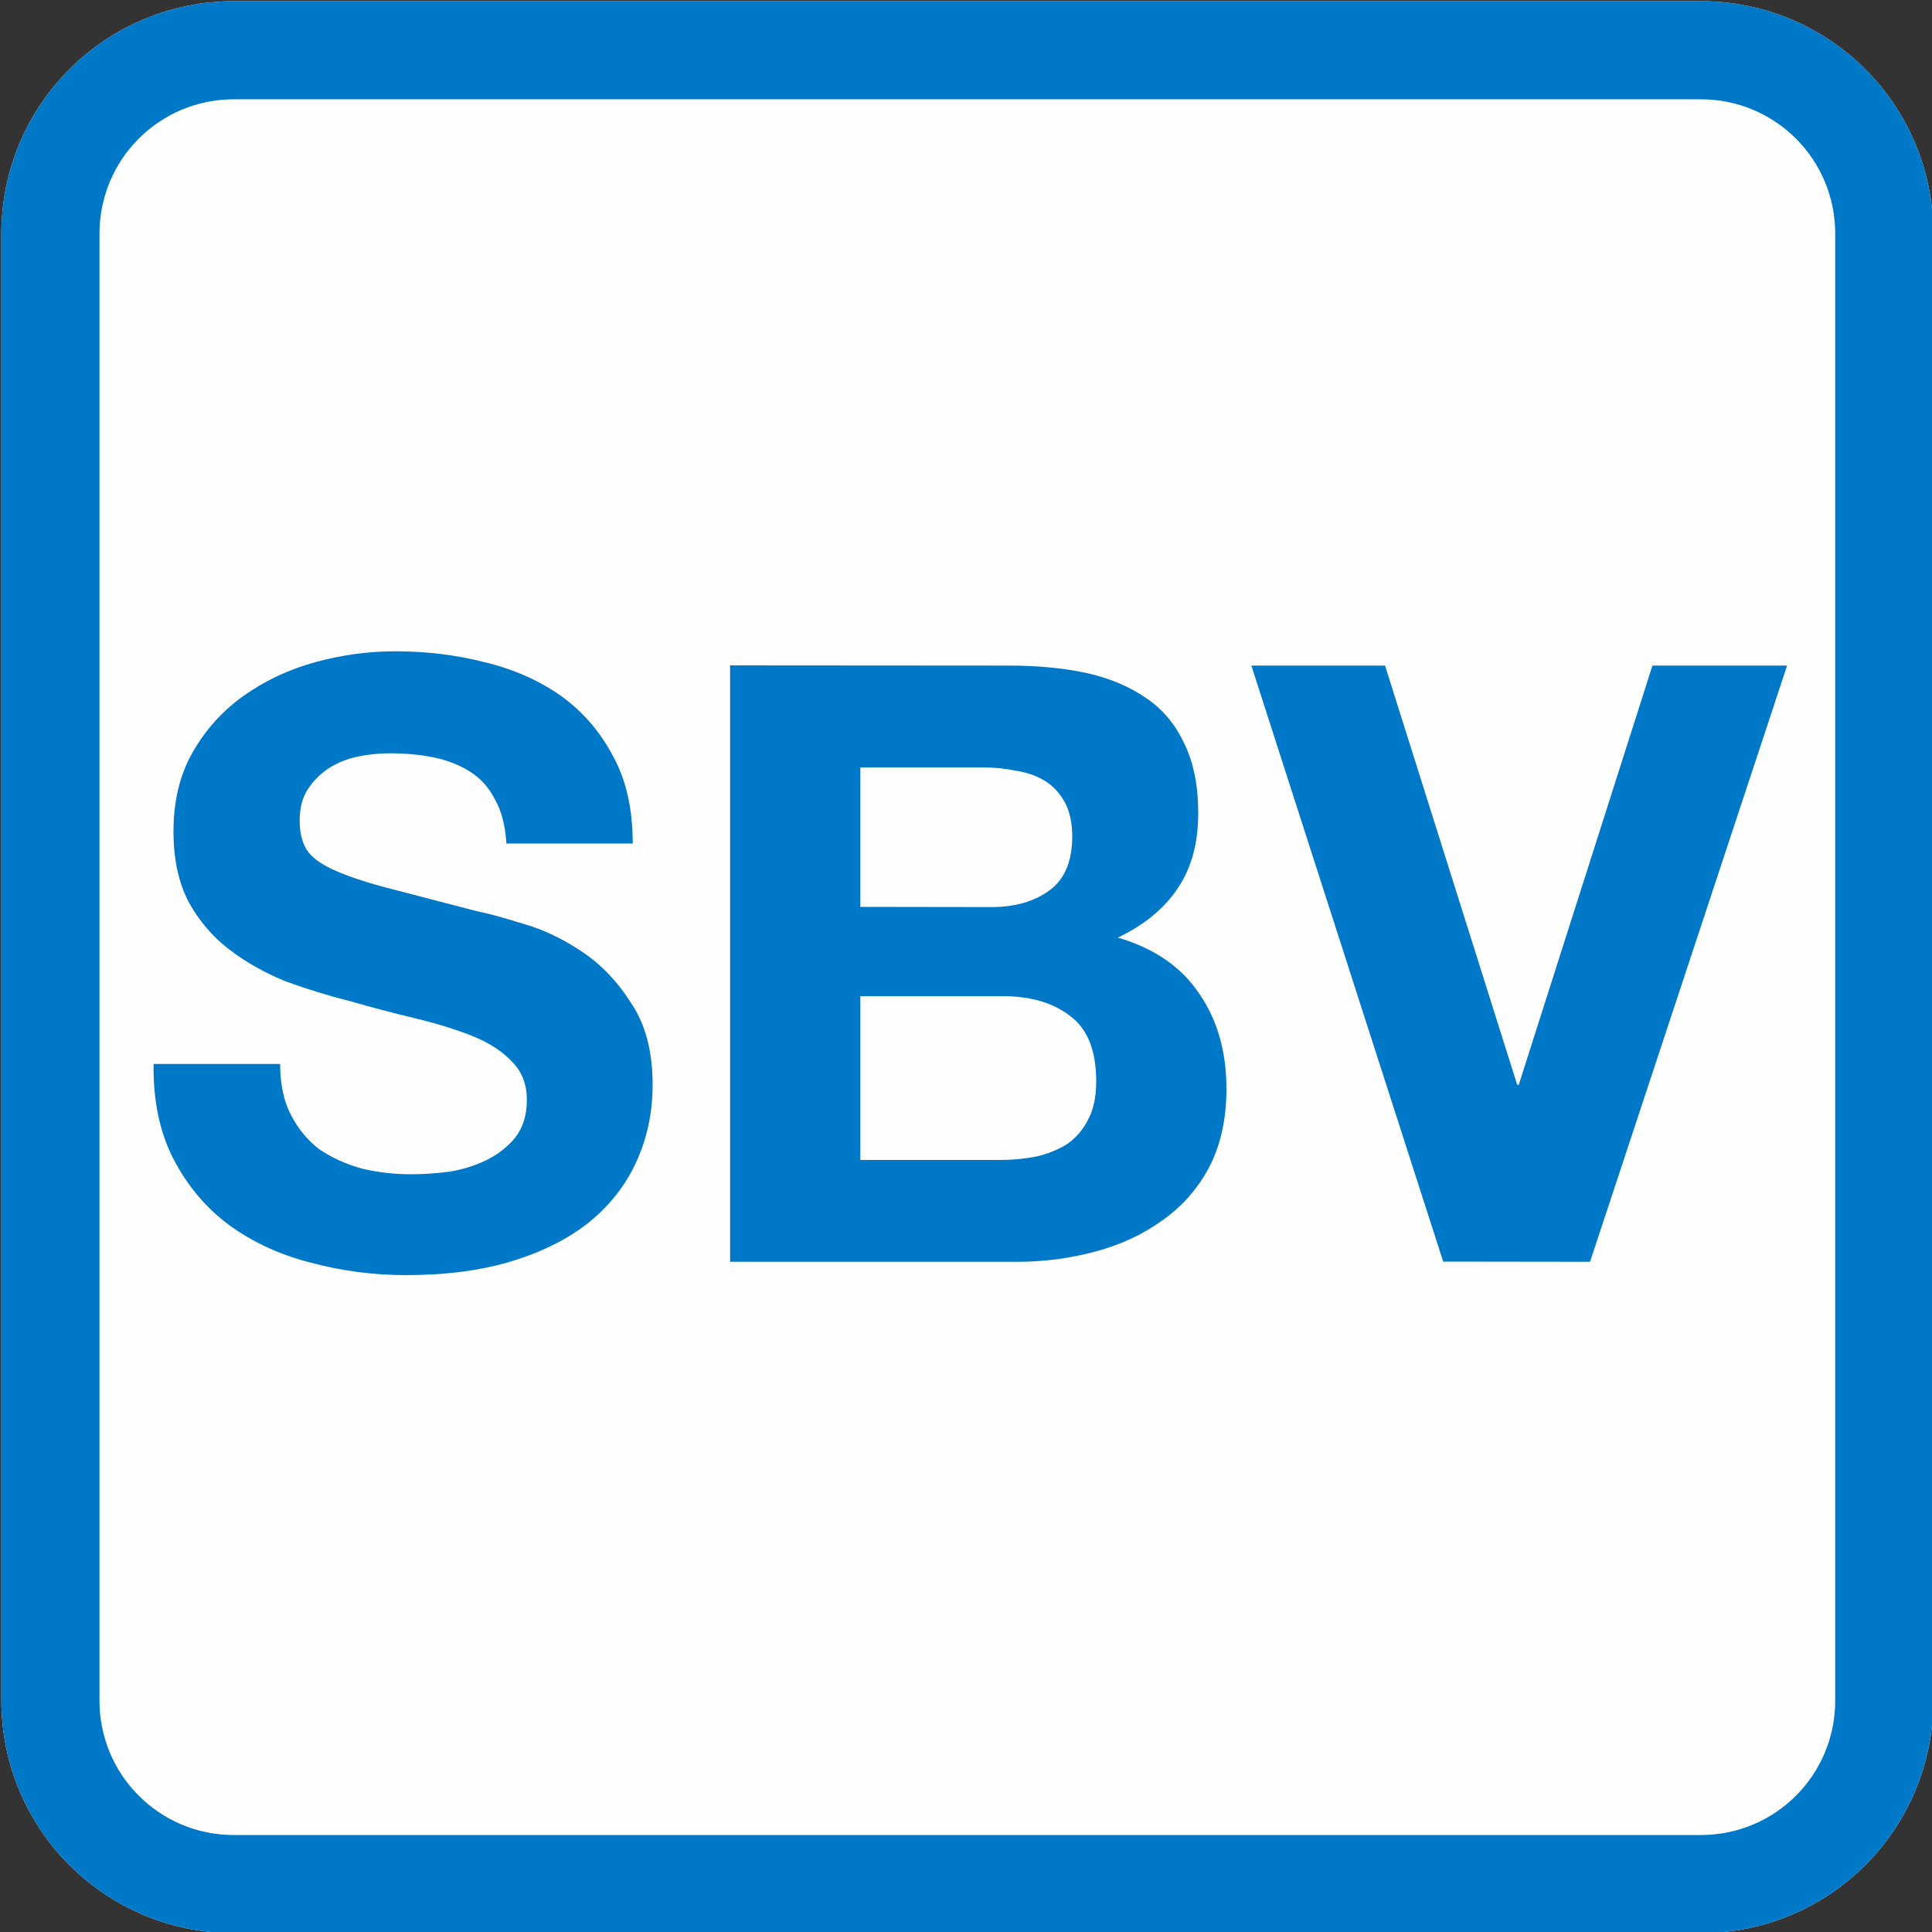 <svg height="1000" width="1000" xml:space="preserve" xmlns="http://www.w3.org/2000/svg"><rect width="100%" height="100%" fill="#333333" stroke="none"/><g style="display:inline"><path style="display:inline;fill:#fefefe;fill-rule:evenodd;stroke:#fcfcfc;stroke-width:50.796;stroke-miterlimit:4.8" d="M121.1 26h759.2c52.6 0 95 42.4 95 95v759.2c0 52.6-42.4 95-95 95H121.1c-52.6 0-95-42.4-95-95V121c0-52.6 42.4-95 95-95z"></path></g><g style="display:inline"><path style="display:inline;fill:none;fill-rule:evenodd;stroke:#0078c8;stroke-width:50.796;stroke-miterlimit:4.8" d="M121.1 26h759.2c52.6 0 95 42.4 95 95v759.2c0 52.6-42.4 95-95 95H121.1c-52.6 0-95-42.4-95-95V121c0-52.6 42.4-95 95-95z"></path><path style="font-weight:700;font-size:431px;line-height:0;font-family:&quot;Helvetica Neue&quot;;-inkscape-font-specification:&quot;Helvetica Neue Bold&quot;;letter-spacing:0;word-spacing:0;fill:#0078c8;fill-rule:evenodd;stroke-width:9.402;stroke-linejoin:round" aria-label="SBV" d="M145 550.7H79.5q-.4 28.5 10.3 49.2t28.8 34.2q18.5 13.4 42.1 19.4 24.1 6.5 49.5 6.5 31.3 0 55-7.3 24-7.4 40-20.3 16.3-13.4 24.4-31.6 8.2-18.2 8.2-39.3 0-26-11.2-42.4-10.7-16.9-25.8-26.8-15-10-30.5-14.3-15-4.7-23.6-6.4l-46.9-12.2q-17.6-4.7-27.9-9.5-9.9-4.7-13.3-10.3t-3.5-14.7q0-10 4.3-16.5t10.8-10.8q6.9-4.3 15-6t16.4-1.7q12.4 0 22.7 2.1 10.8 2.2 19 7.4t12.8 14.2q5.2 9.1 6 23h65.4q0-26.9-10.3-45.4-10-19-27.1-31.2-17.2-12-39.5-17.3-22-5.6-46-5.6-20.7 0-41.3 5.6-20.6 5.7-37 17.3t-26.6 29.4q-9.9 17.3-9.9 41 0 21.3 7.8 36.4 8.1 14.7 21 24.6T148 508q16.4 6 33.6 10.3 16.7 4.8 33 8.7t29.3 9 20.6 13q8.2 7.8 8.2 20.3 0 11.7-6 19.5-6 7.3-15 11.7t-19.4 6q-10.3 1.3-19.4 1.3-13.3 0-25.8-3-12.4-3.5-21.9-10-9-6.9-14.6-17.7t-5.6-26.3m300.3-81.4v-72.2h63.2q9 0 17.2 1.7 8.6 1.3 15 5.2T551 415t4 17.7q0 19.5-11.7 28.1t-29.6 8.7zm-67.4-125v308.7h148.7q20.6 0 40-5.2 19.7-5.2 34.7-16 15.5-10.8 24.5-27.6 9-17.3 9-40.7 0-29-14.1-49.3-13.8-20.7-42.1-29 20.6-9.9 30.9-25.4 10.7-15.6 10.7-39 0-21.5-7.3-36.2-6.8-14.7-19.7-23.4-13-9-31-13-18-3.8-40-3.8zm67.4 256v-84.8h73.5q22 0 35.3 10.4 13.3 10 13.3 33.7 0 12.1-4.3 20-3.9 7.7-10.8 12.5-6.8 4.3-15.9 6.4-9 1.8-18.9 1.8zM823 653.1l102-308.6h-69.7l-69.2 217h-.8l-68.4-217h-69.2L747 653z"></path></g></svg>